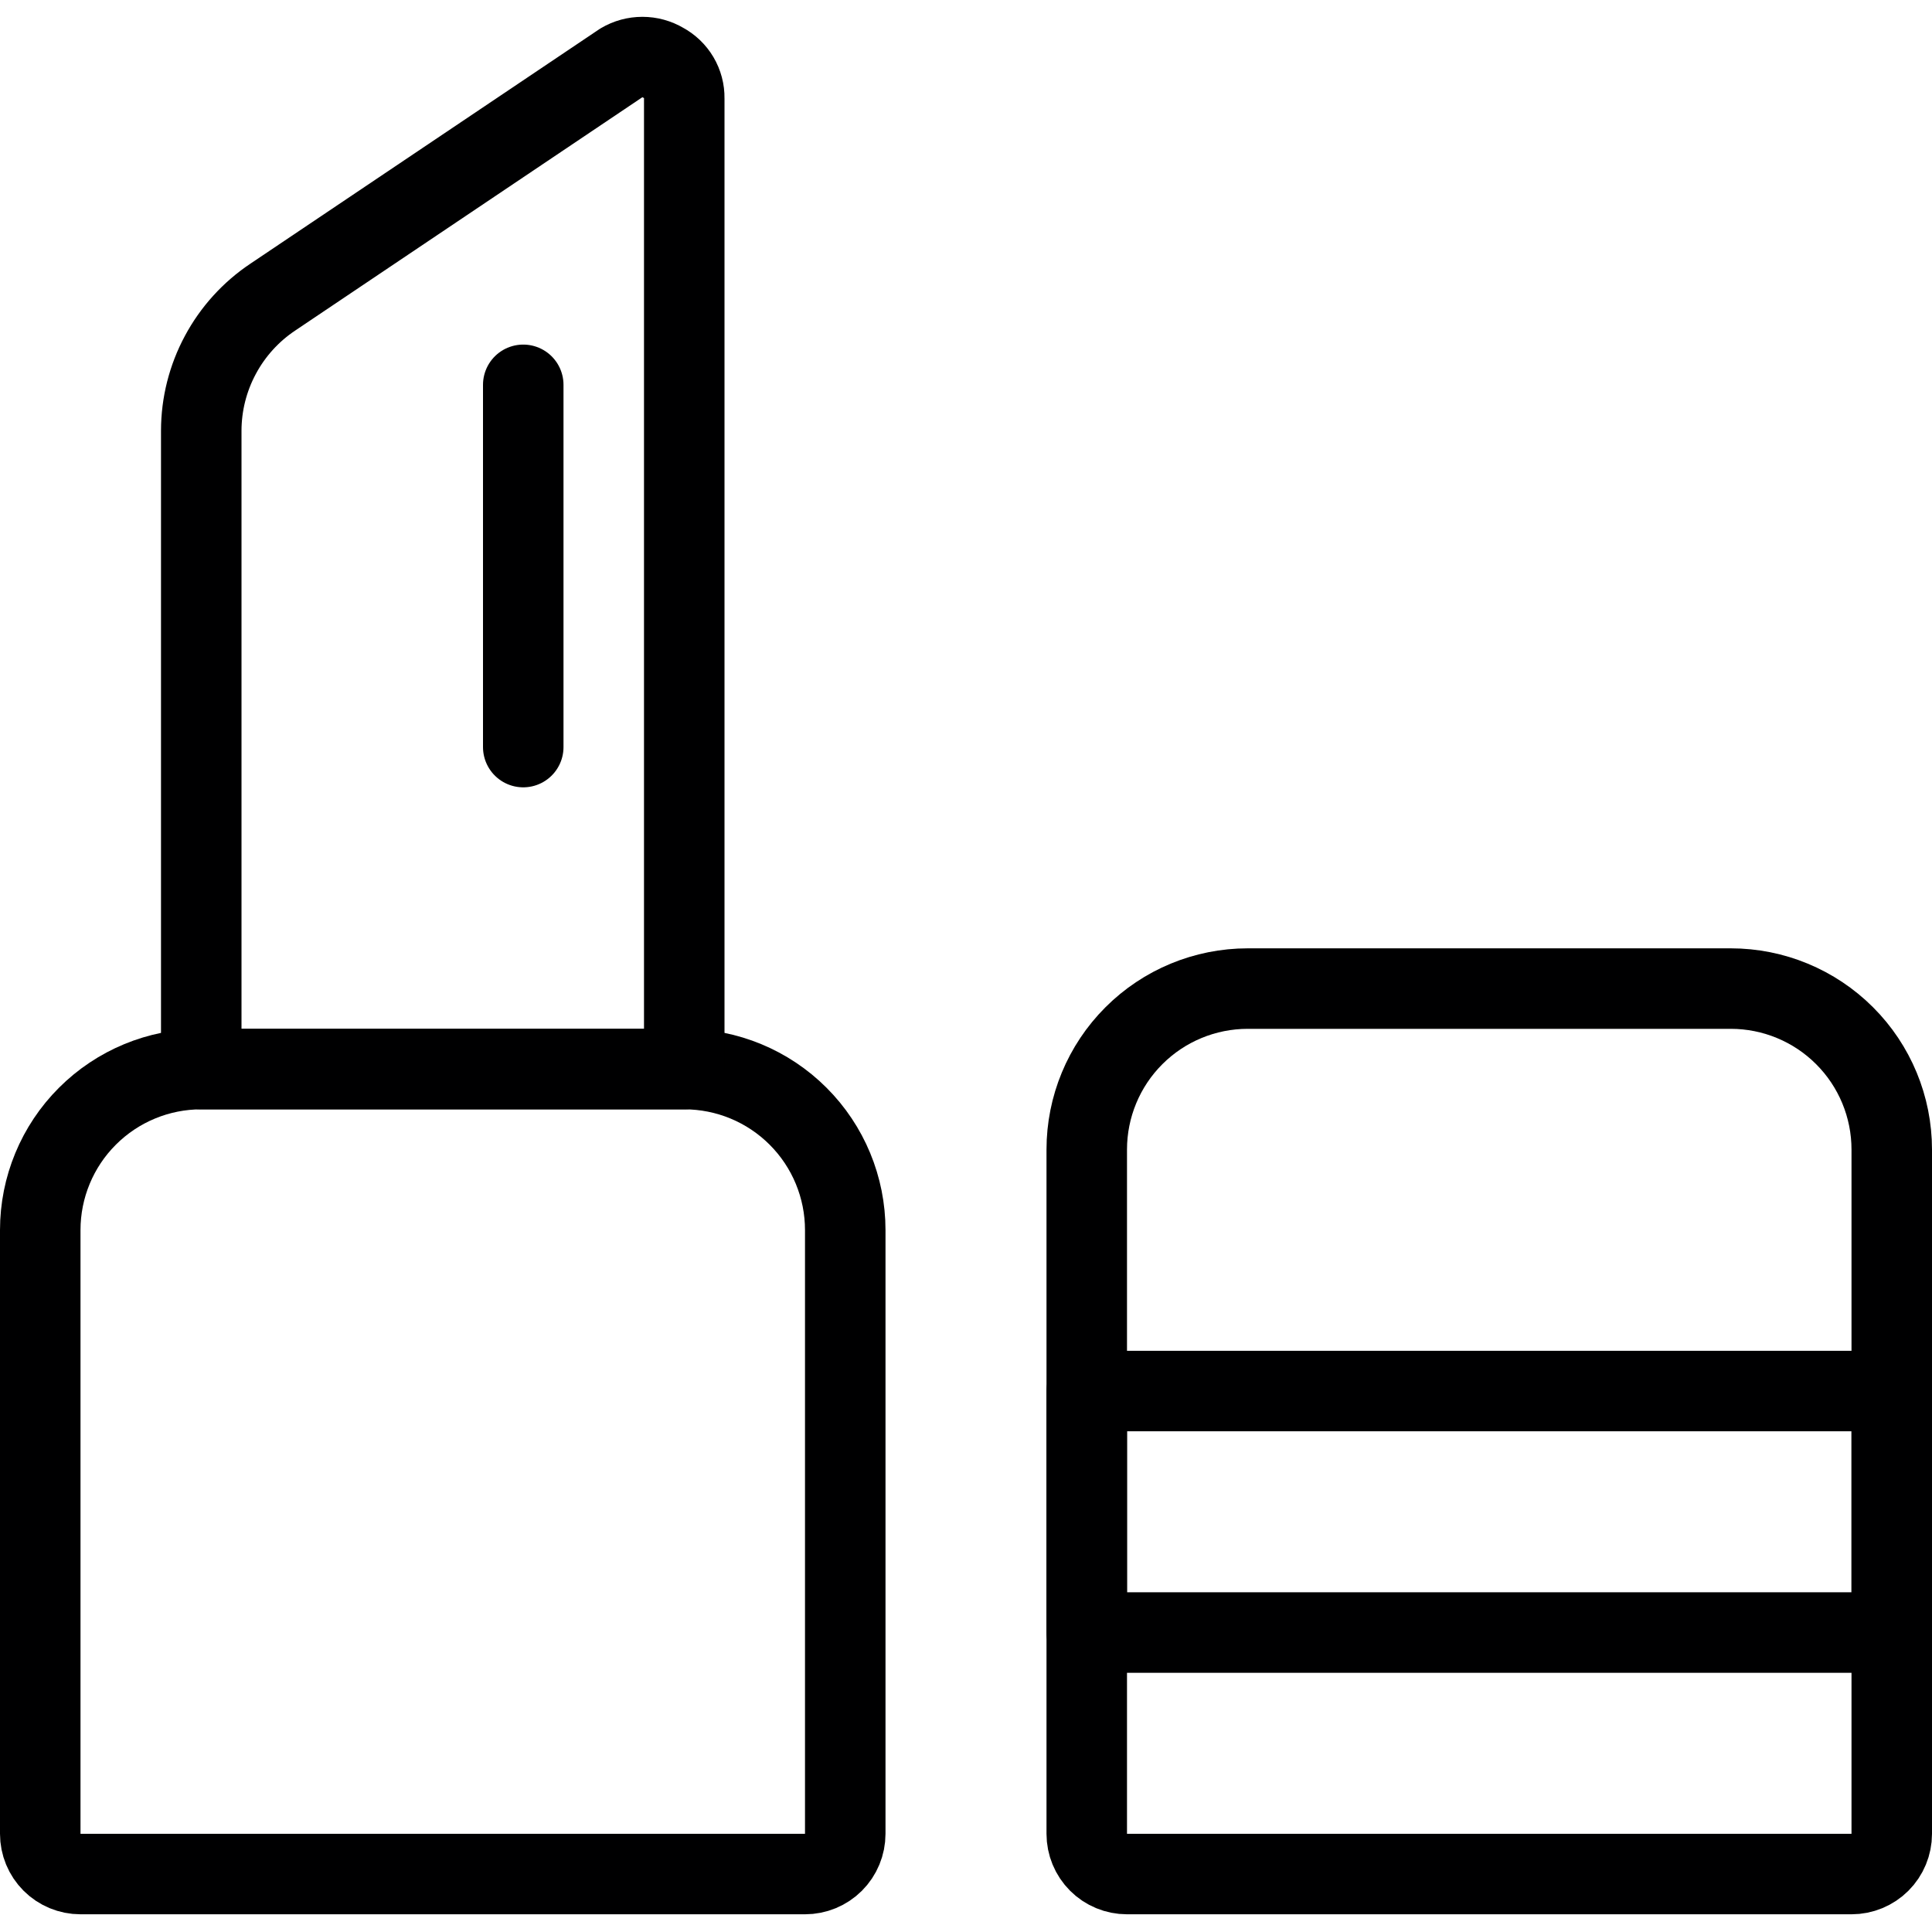 <svg width="48" height="48" viewBox="0 0 48 48" fill="none" xmlns="http://www.w3.org/2000/svg">
<path d="M21 30.561C21 29.5 20.579 28.482 19.828 27.732C19.078 26.982 18.061 26.561 17 26.561H5C3.939 26.561 2.922 26.982 2.172 27.732C1.421 28.482 1 29.5 1 30.561V45.56C1 45.826 1.105 46.08 1.293 46.268C1.48 46.455 1.735 46.56 2 46.56H20C20.265 46.56 20.52 46.455 20.707 46.268C20.895 46.08 21 45.826 21 45.56V30.561Z" stroke="#000001" stroke-width="2" stroke-linecap="round" stroke-linejoin="round"/>
<path d="M47 28.561C47 27.5 46.579 26.482 45.828 25.732C45.078 24.982 44.061 24.561 43 24.561H31C29.939 24.561 28.922 24.982 28.172 25.732C27.421 26.482 27 27.5 27 28.561V45.56C27 45.826 27.105 46.08 27.293 46.268C27.48 46.455 27.735 46.56 28 46.56H46C46.265 46.56 46.52 46.455 46.707 46.268C46.895 46.08 47 45.826 47 45.56V28.561Z" stroke="#000001" stroke-width="2" stroke-linecap="round" stroke-linejoin="round"/>
<path d="M17 2.44C17.003 2.26 16.956 2.083 16.864 1.927C16.772 1.772 16.639 1.645 16.48 1.56C16.323 1.467 16.143 1.418 15.96 1.418C15.777 1.418 15.597 1.467 15.44 1.56L6.78 7.38C6.233 7.745 5.785 8.239 5.475 8.818C5.164 9.397 5.001 10.043 5 10.7V26.561H17V2.44Z" stroke="#000001" stroke-width="2" stroke-linecap="round" stroke-linejoin="round"/>
<path d="M13 9.561V18.561" stroke="#000001" stroke-width="2" stroke-linecap="round" stroke-linejoin="round"/>
<path d="M47 34.56H27V40.56H47V34.56Z" stroke="#000001" stroke-width="2" stroke-linecap="round" stroke-linejoin="round"/>
</svg>
